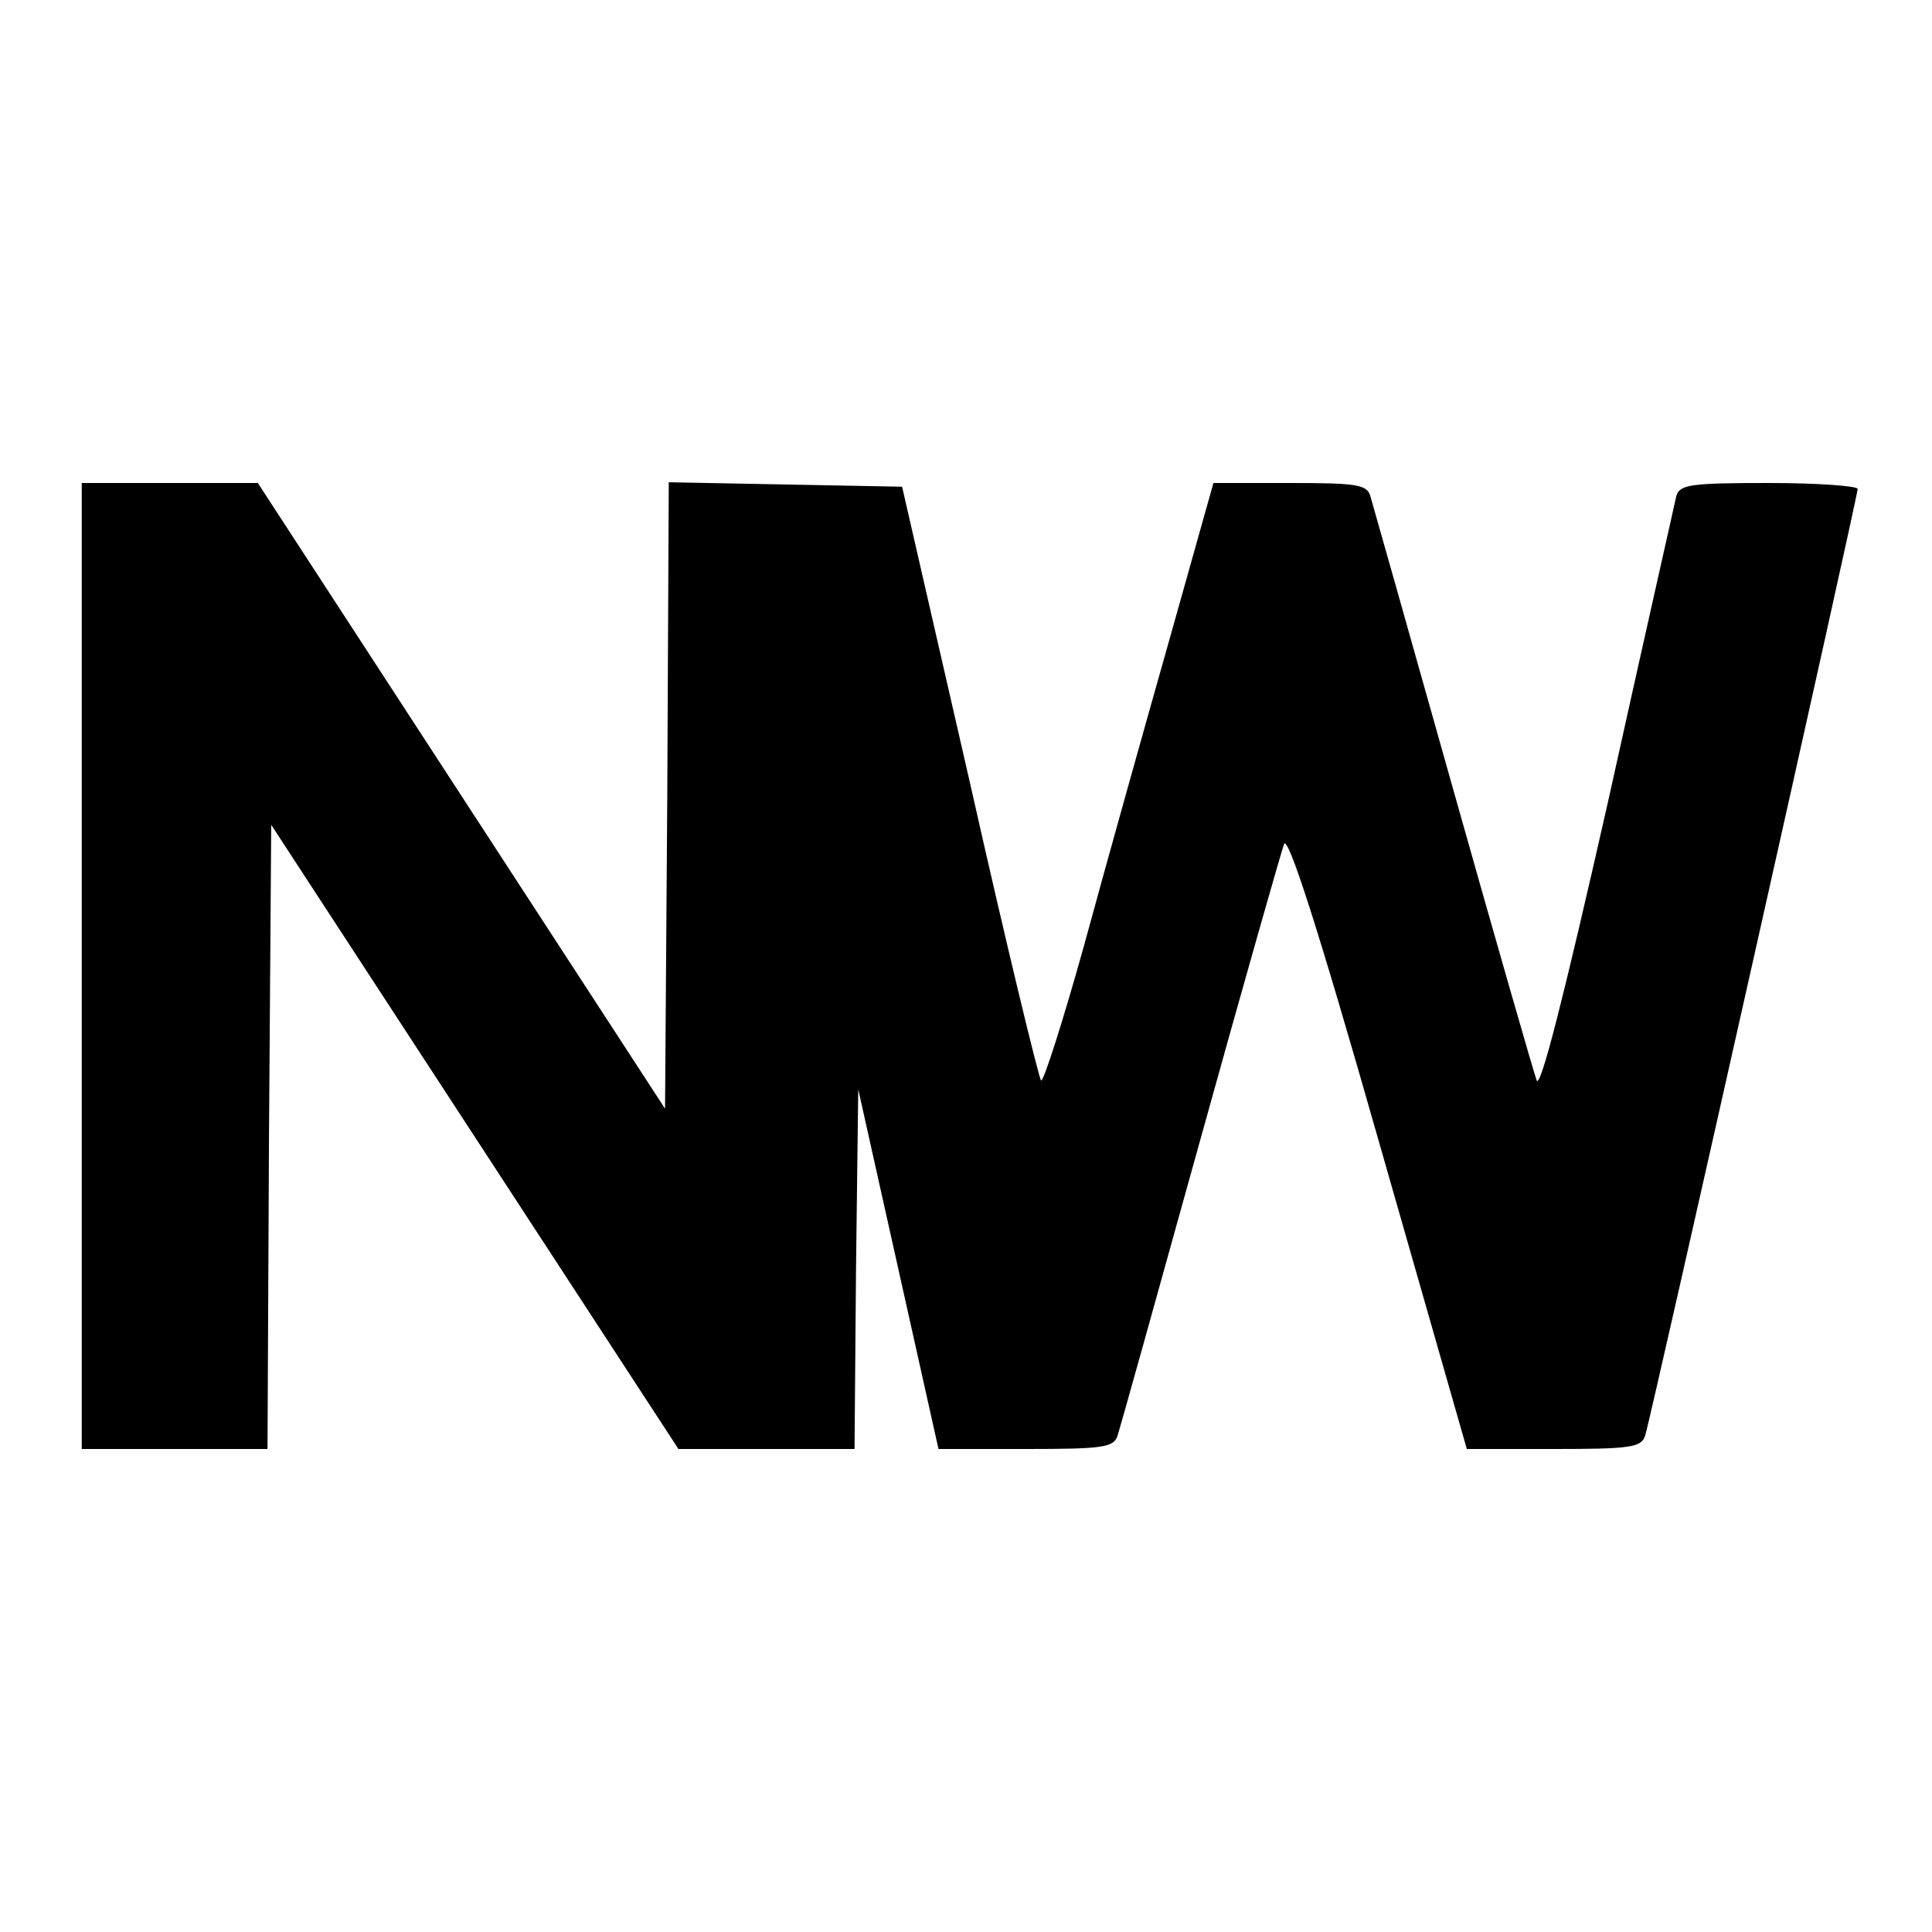 <?xml version="1.0" standalone="no"?>
<!DOCTYPE svg PUBLIC "-//W3C//DTD SVG 20010904//EN"
 "http://www.w3.org/TR/2001/REC-SVG-20010904/DTD/svg10.dtd">
<svg version="1.0" xmlns="http://www.w3.org/2000/svg"
 width="260pt" height="260pt" viewBox="0 0 260 260"
 preserveAspectRatio="xMidYMid meet">
<g transform="translate(0,260) scale(0.1,-0.1)"
fill="#000000" stroke="none">
<path d="M110 1300 l0 -650 125 0 125 0 2 420 3 420 274 -420 274 -420 118 0
119 0 2 242 3 242 54 -242 54 -242 118 0 c103 0 118 2 123 18 3 9 53 188 111
397 58 209 109 388 113 399 5 13 45 -110 127 -398 l119 -416 117 0 c103 0 118
2 123 18 8 25 286 1264 286 1274 0 4 -54 8 -119 8 -105 0 -120 -2 -125 -17 -2
-10 -44 -195 -92 -412 -59 -261 -91 -387 -96 -375 -4 11 -55 188 -113 394 -58
206 -108 383 -111 393 -5 15 -19 17 -108 17 l-103 0 -61 -217 c-34 -120 -85
-302 -113 -405 -29 -104 -55 -185 -58 -182 -3 3 -47 184 -96 402 l-91 397
-157 3 -157 3 -2 -422 -3 -421 -274 421 -274 421 -118 0 -119 0 0 -650z"/>
</g>
</svg>
